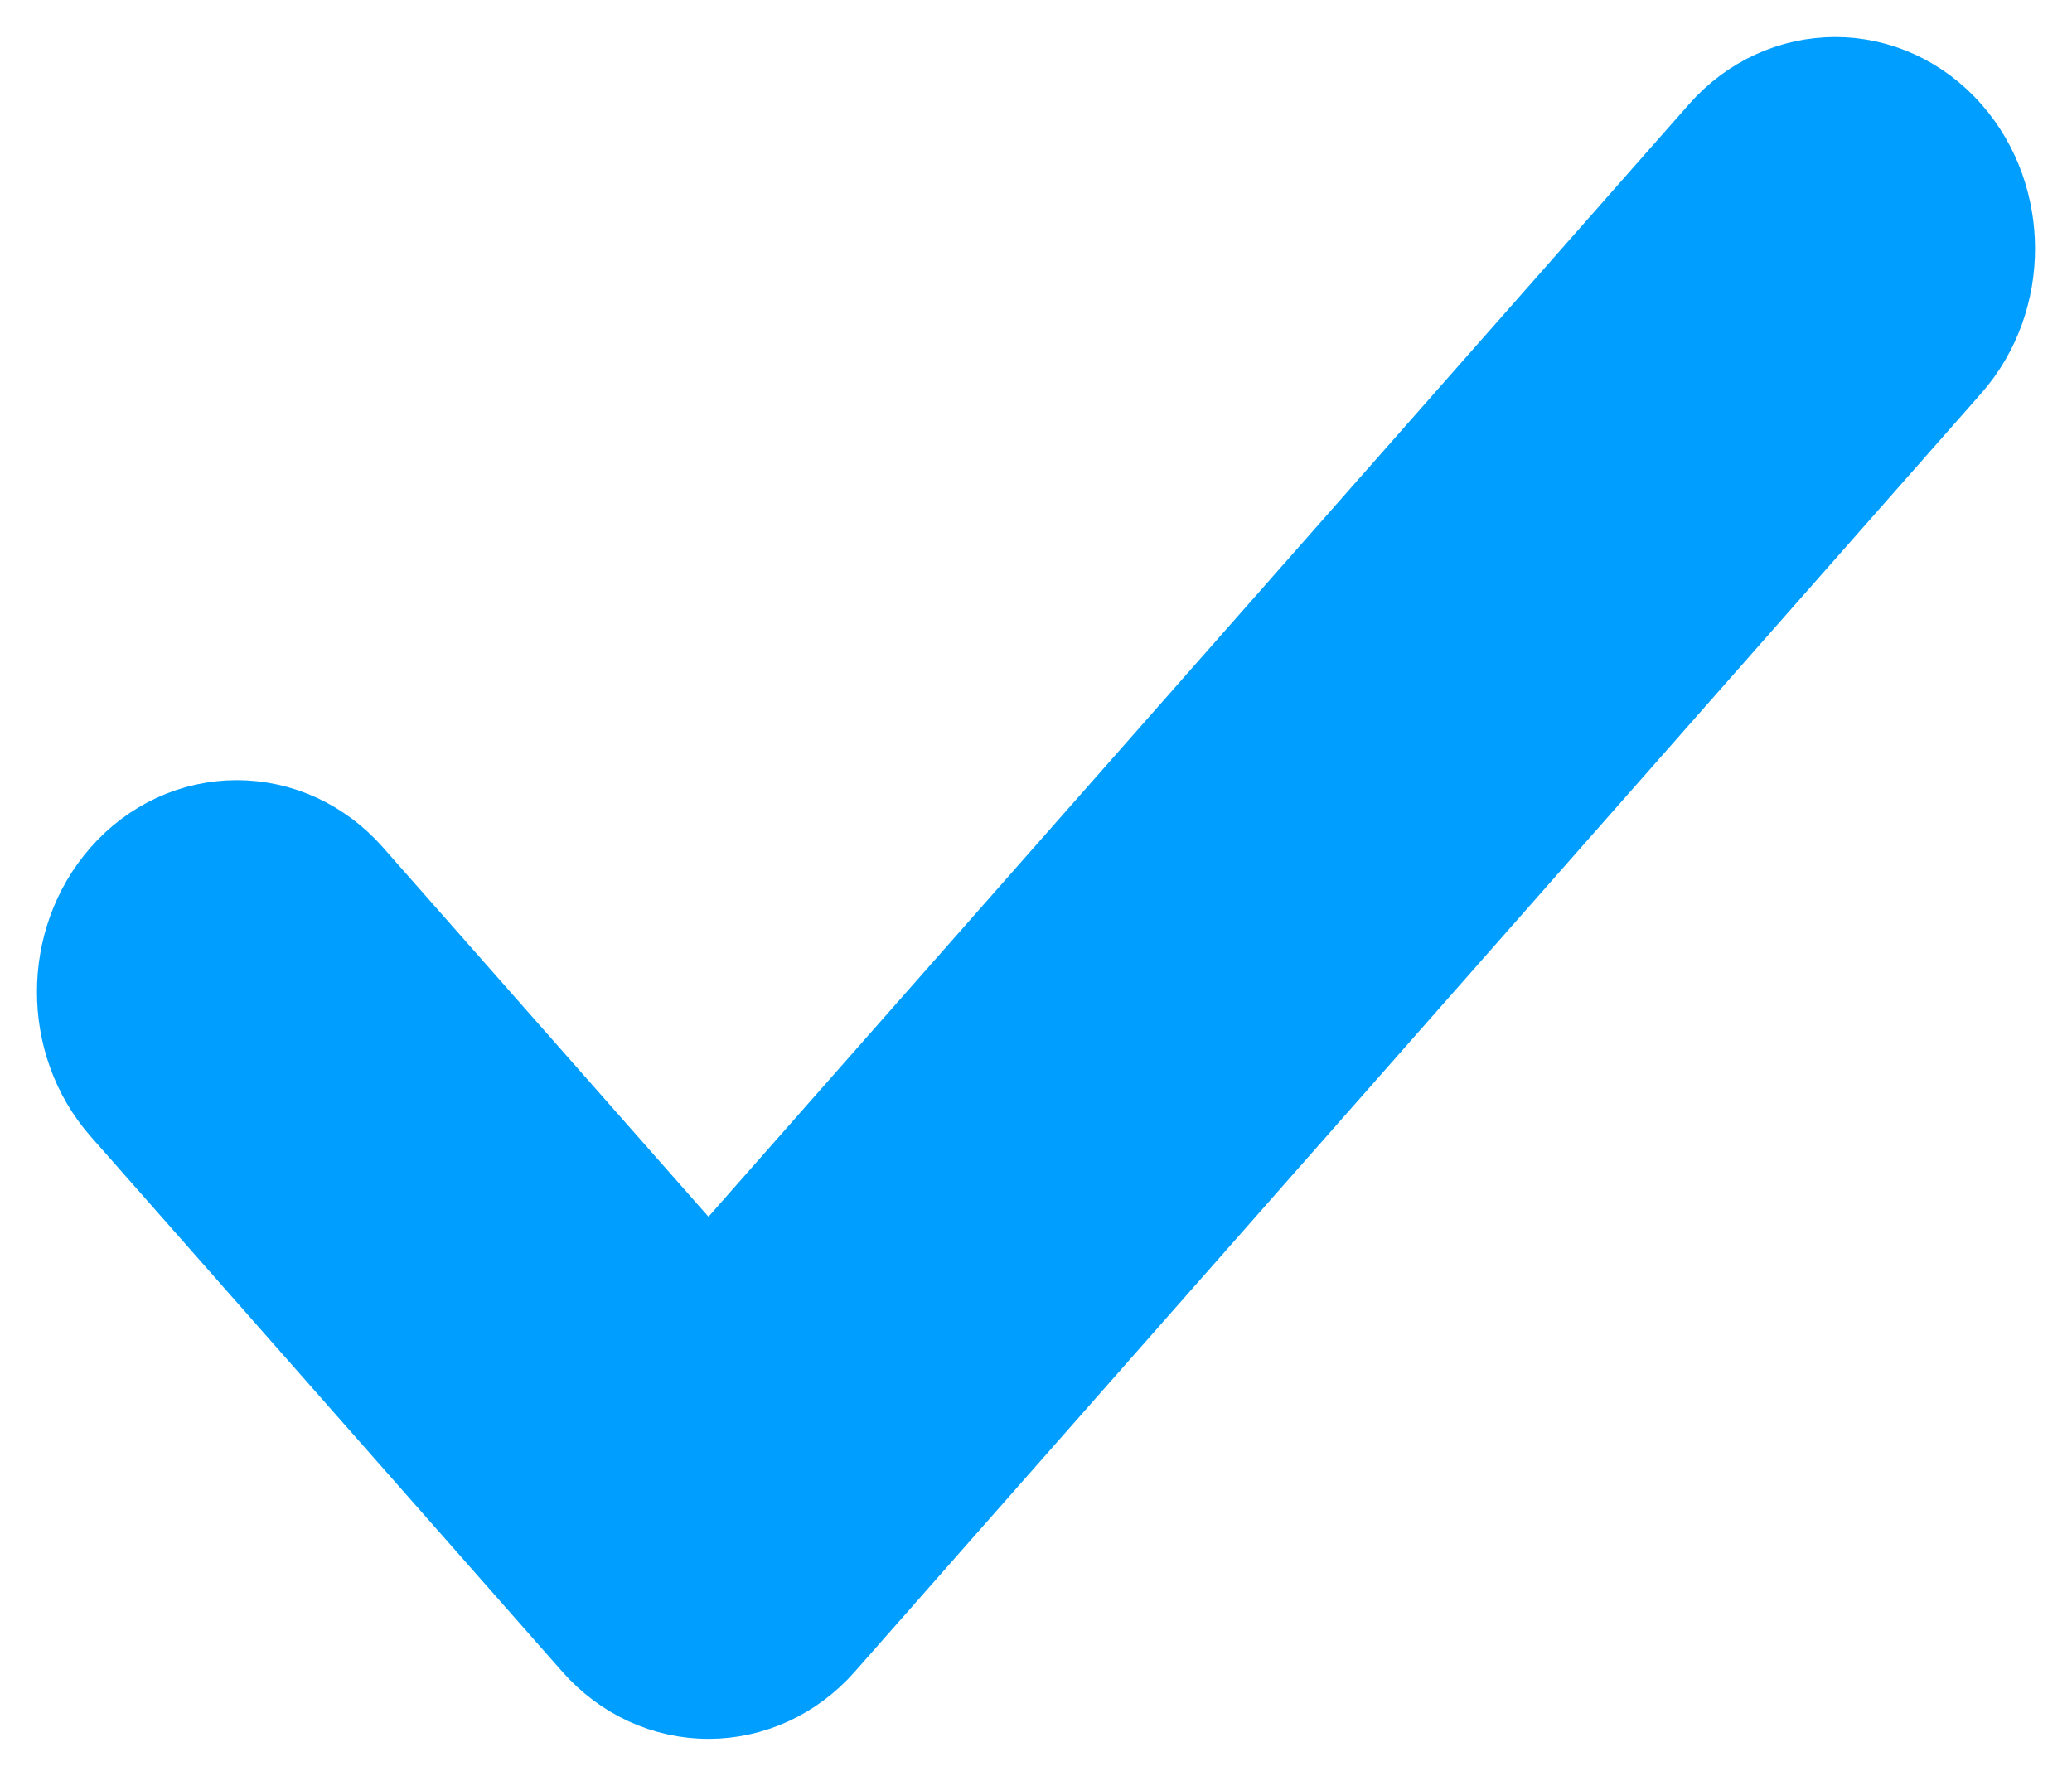 <svg width="14" height="12" viewBox="0 0 14 12" fill="none" xmlns="http://www.w3.org/2000/svg">
<path d="M12.824 1.199C12.59 0.934 12.21 0.934 11.976 1.199L4.787 9.356L2.024 6.221C1.79 5.955 1.41 5.955 1.176 6.221C0.941 6.487 0.941 6.918 1.176 7.184L4.363 10.801C4.597 11.066 4.977 11.066 5.212 10.801L12.824 2.162C13.059 1.896 13.059 1.465 12.824 1.199Z" fill="#009EFF" stroke="#009EFF" stroke-width="1.5"/>
</svg>
